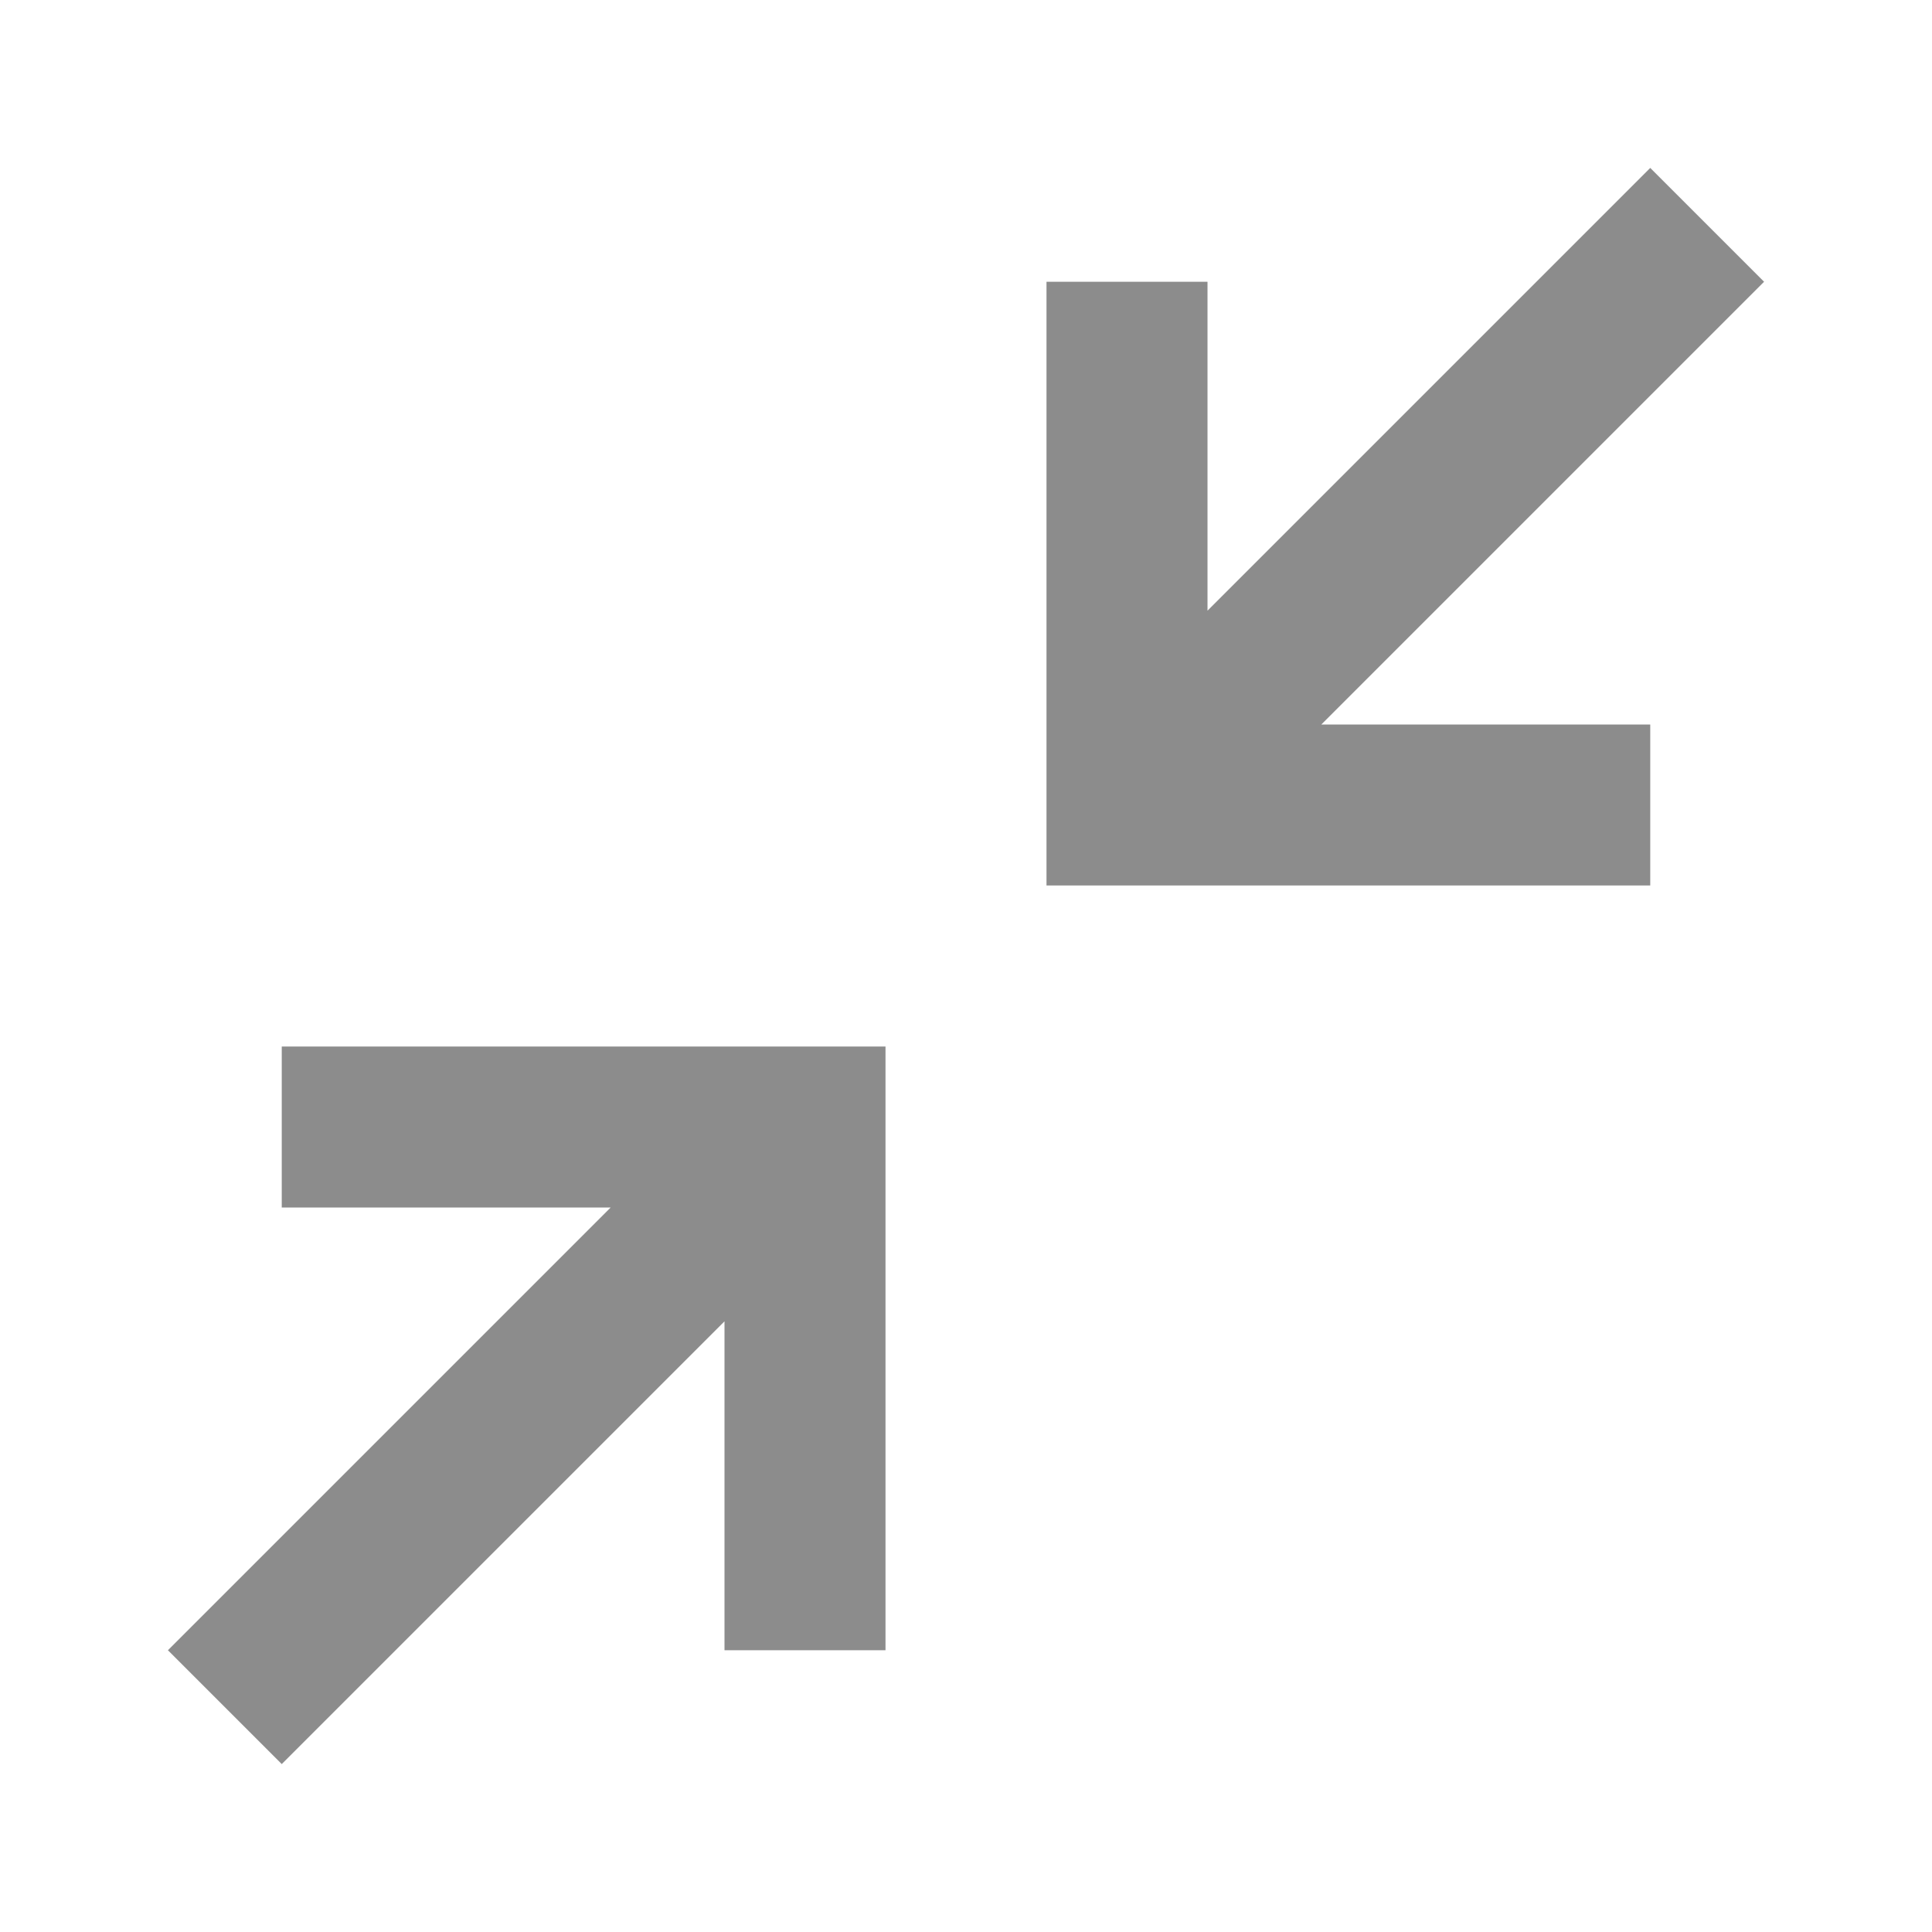 <svg width="24" height="24" viewBox="0 0 24 24" fill="none" xmlns="http://www.w3.org/2000/svg">
  <path d="M16.414 9L20.5 9V11H13V3.5L15 3.5V7.586L20.5 2.086L21.914 3.5L16.414 9Z" fill="#8C8C8C"/>
  <path d="M9 16.414L3.5 21.914L2.086 20.5L7.586 15H3.5V13H11L11 20.5H9L9 16.414Z" fill="#8C8C8C"/>
</svg>